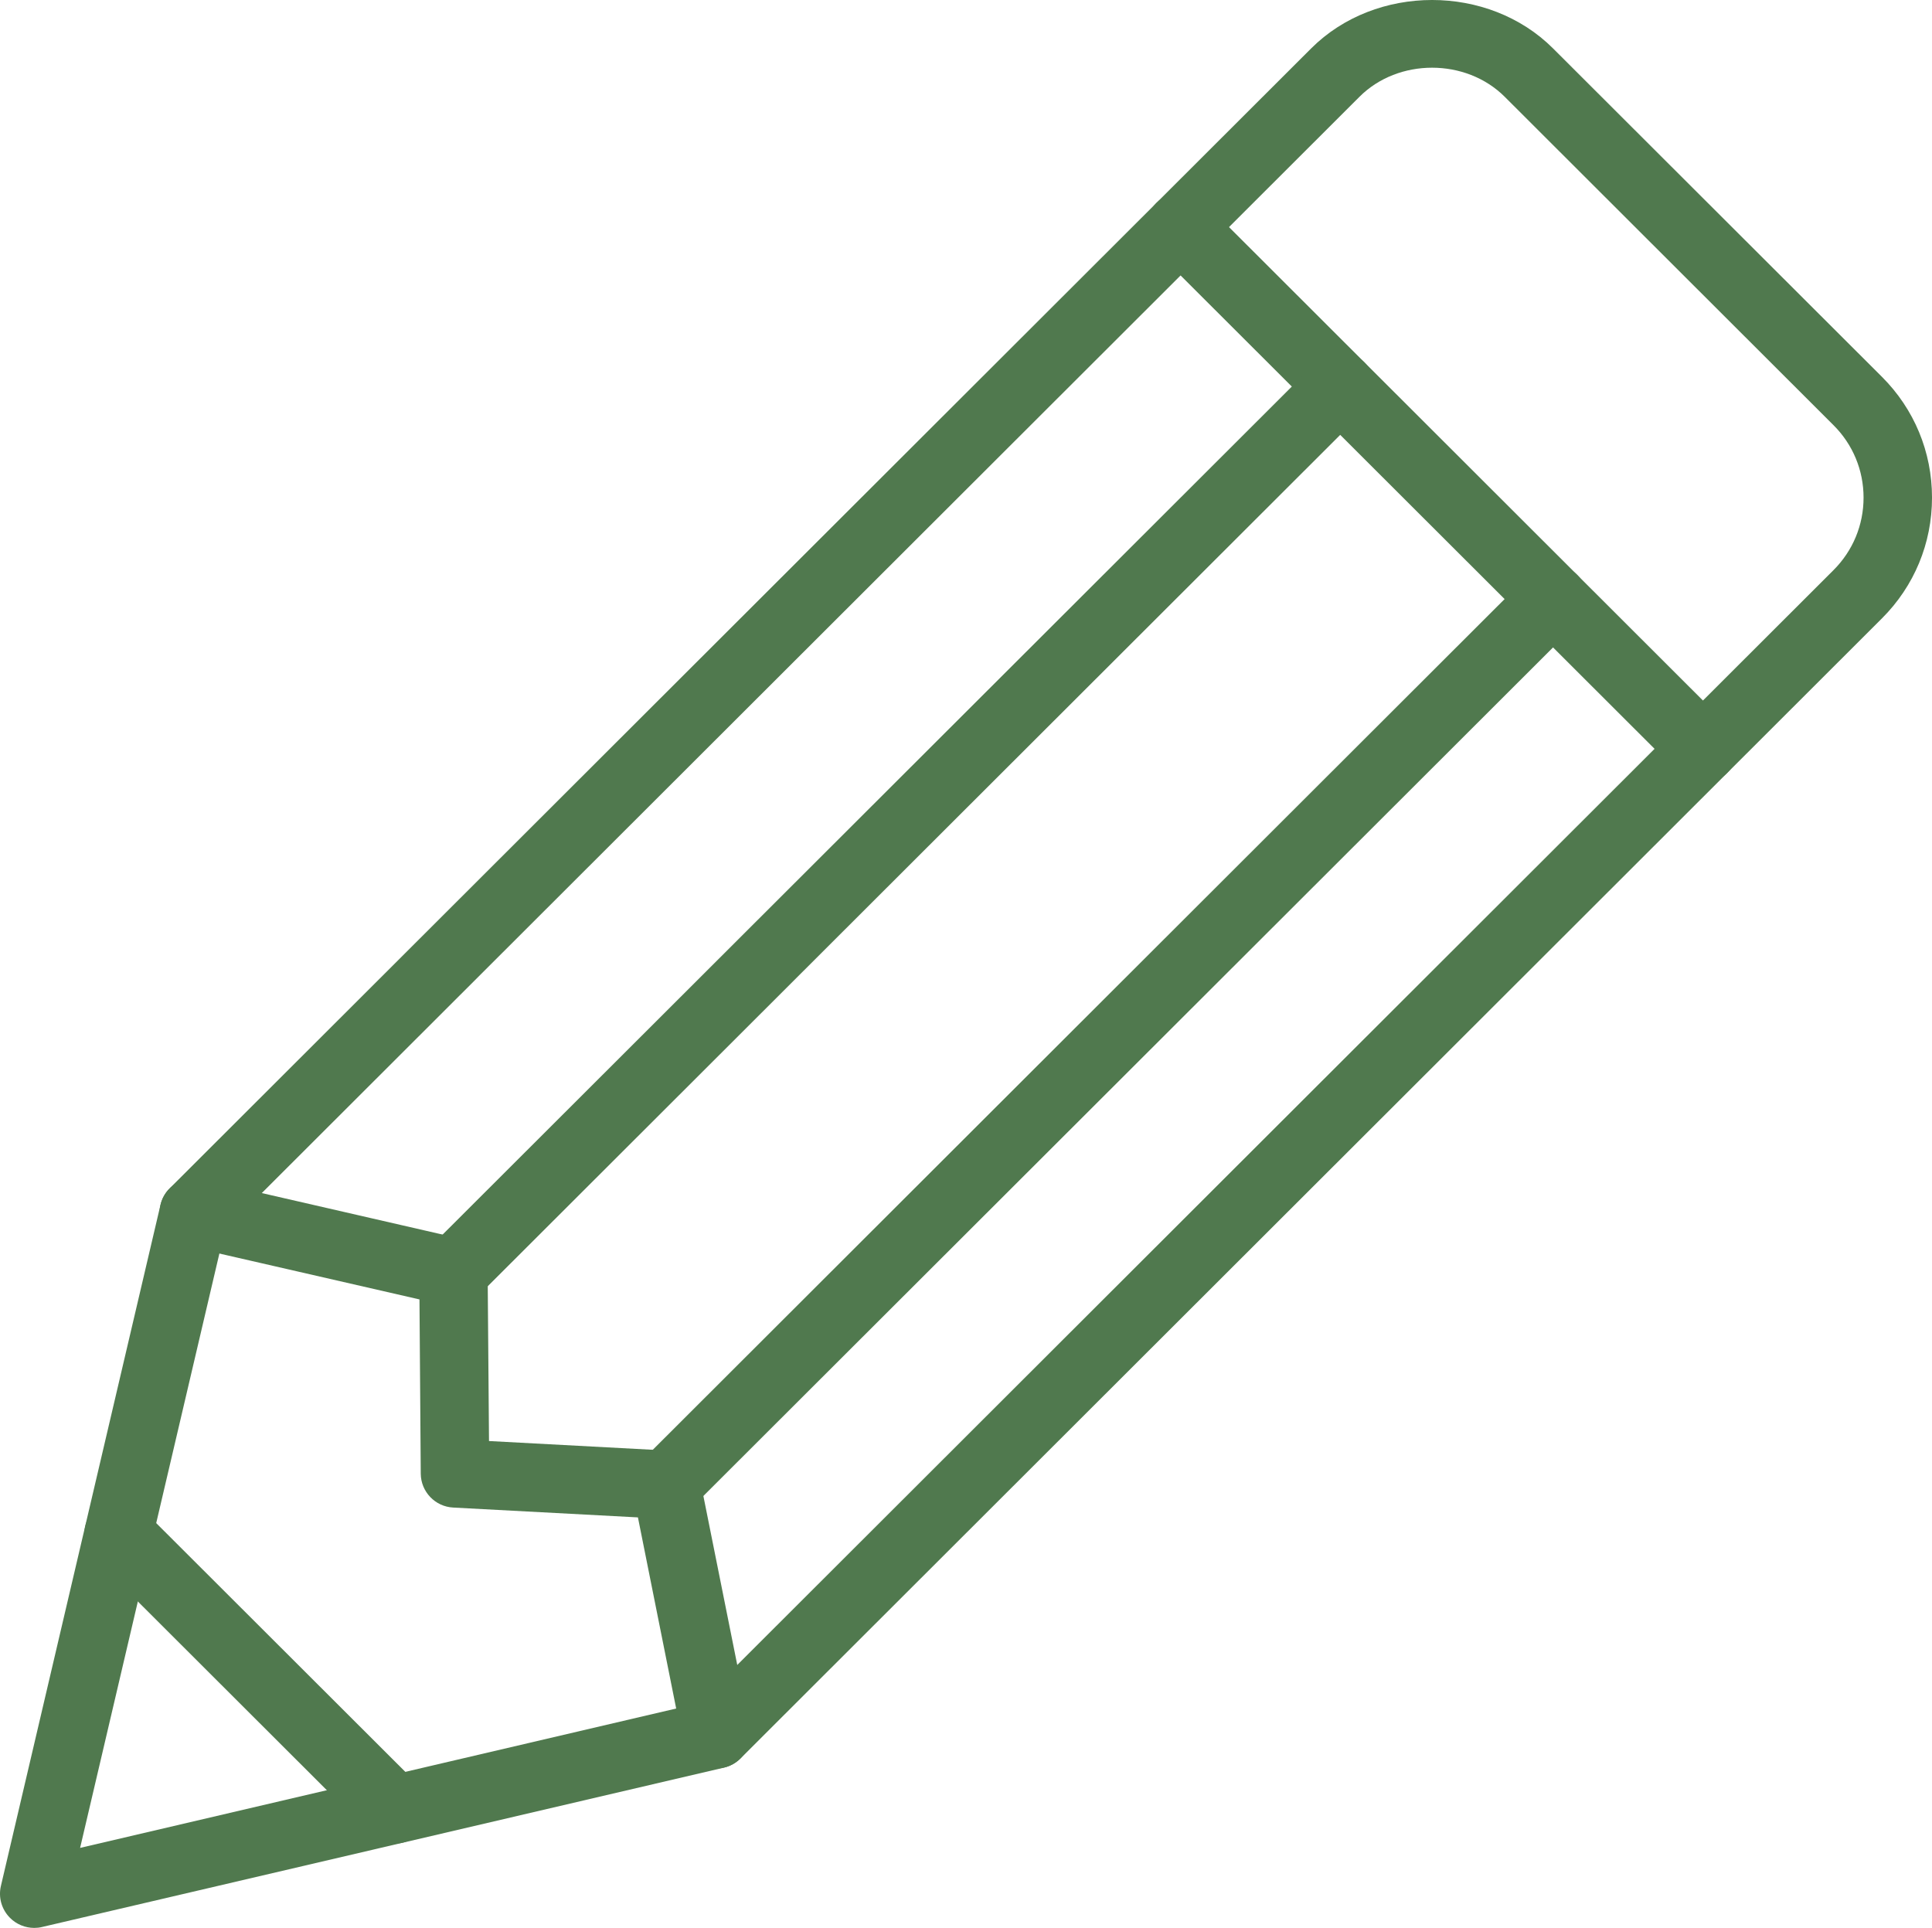 <?xml version="1.0" encoding="utf-8"?>
<!-- Generator: Adobe Illustrator 16.0.4, SVG Export Plug-In . SVG Version: 6.00 Build 0)  -->
<!DOCTYPE svg PUBLIC "-//W3C//DTD SVG 1.1//EN" "http://www.w3.org/Graphics/SVG/1.1/DTD/svg11.dtd">
<svg version="1.1" id="Layer_1" xmlns="http://www.w3.org/2000/svg" xmlns:xlink="http://www.w3.org/1999/xlink" x="0px" y="0px"
	 width="212.001px" height="211.567px" viewBox="314.999 490.433 212.001 211.567"
	 enable-background="new 314.999 490.433 212.001 211.567" xml:space="preserve">
<g>
	<path fill="#50794E" d="M393.59,680.75h0.051H393.59z M339.68,625.4l-15.891,67.82l67.91-15.881L516.19,553
		c2.13-2.13,3.3-4.95,3.3-7.96c0-3-1.17-5.83-3.3-7.95l-36.08-36.04c-4.26-4.25-11.68-4.25-15.93,0L339.68,625.4z M318.76,702
		c-0.99,0-1.95-0.389-2.66-1.1c-0.92-0.92-1.301-2.24-1-3.51l17.51-74.74c0.16-0.68,0.51-1.311,1-1.801L458.87,495.75
		c7.091-7.09,19.46-7.09,26.551,0l36.08,36.03c3.55,3.54,5.5,8.25,5.5,13.26s-1.95,9.72-5.5,13.26L396.25,683.41
		c-0.5,0.49-1.12,0.84-1.8,1l-74.84,17.49C319.33,701.97,319.04,702,318.76,702z"/>
	<path fill="#50794E" d="M501.87,576.36c-0.96,0-1.92-0.37-2.659-1.101l-57.32-57.25c-1.47-1.47-1.47-3.84,0-5.31
		c1.47-1.46,3.84-1.46,5.31,0l57.32,57.26c1.47,1.46,1.47,3.84,0,5.3C503.79,575.99,502.83,576.36,501.87,576.36z"/>
	<path fill="#50794E" d="M358.29,692.75c-0.96,0-1.92-0.359-2.649-1.09l-30.29-30.25c-1.46-1.469-1.46-3.84,0-5.311
		c1.47-1.459,3.85-1.459,5.31,0l30.29,30.25c1.46,1.471,1.46,3.842,0,5.311C360.21,692.39,359.25,692.75,358.29,692.75z"/>
	<path fill="#50794E" d="M393.59,684.5c-1.75,0-3.319-1.229-3.68-3.01L385,656.951l-20.27-1.08c-1.98-0.1-3.54-1.73-3.561-3.711
		l-0.14-19.129l-25.6-5.871c-2.021-0.459-3.28-2.48-2.82-4.5s2.479-3.26,4.5-2.82l28.49,6.541c1.689,0.389,2.899,1.889,2.909,3.629
		l0.15,18.561l19.65,1.051c1.71,0.09,3.149,1.33,3.479,3.01l5.49,27.389c0.4,2.031-0.92,4.012-2.95,4.41
		C394.08,684.48,393.83,684.5,393.59,684.5z"/>
	<path fill="#50794E" d="M364.76,633.791c-0.961,0-1.921-0.371-2.66-1.1c-1.46-1.471-1.46-3.842,0-5.311l97.31-97.18
		c1.46-1.47,3.841-1.47,5.311,0c1.46,1.46,1.46,3.84,0,5.3l-97.311,97.191C366.68,633.419,365.72,633.791,364.76,633.791z"/>
	<path fill="#50794E" d="M388.11,657.111c-0.96,0-1.92-0.361-2.66-1.092c-1.46-1.469-1.46-3.84,0-5.309l97.311-97.191
		c1.47-1.46,3.84-1.46,5.31,0c1.47,1.471,1.47,3.841,0,5.311l-97.311,97.189C390.03,656.75,389.07,657.111,388.11,657.111z"/>
</g>
</svg>
